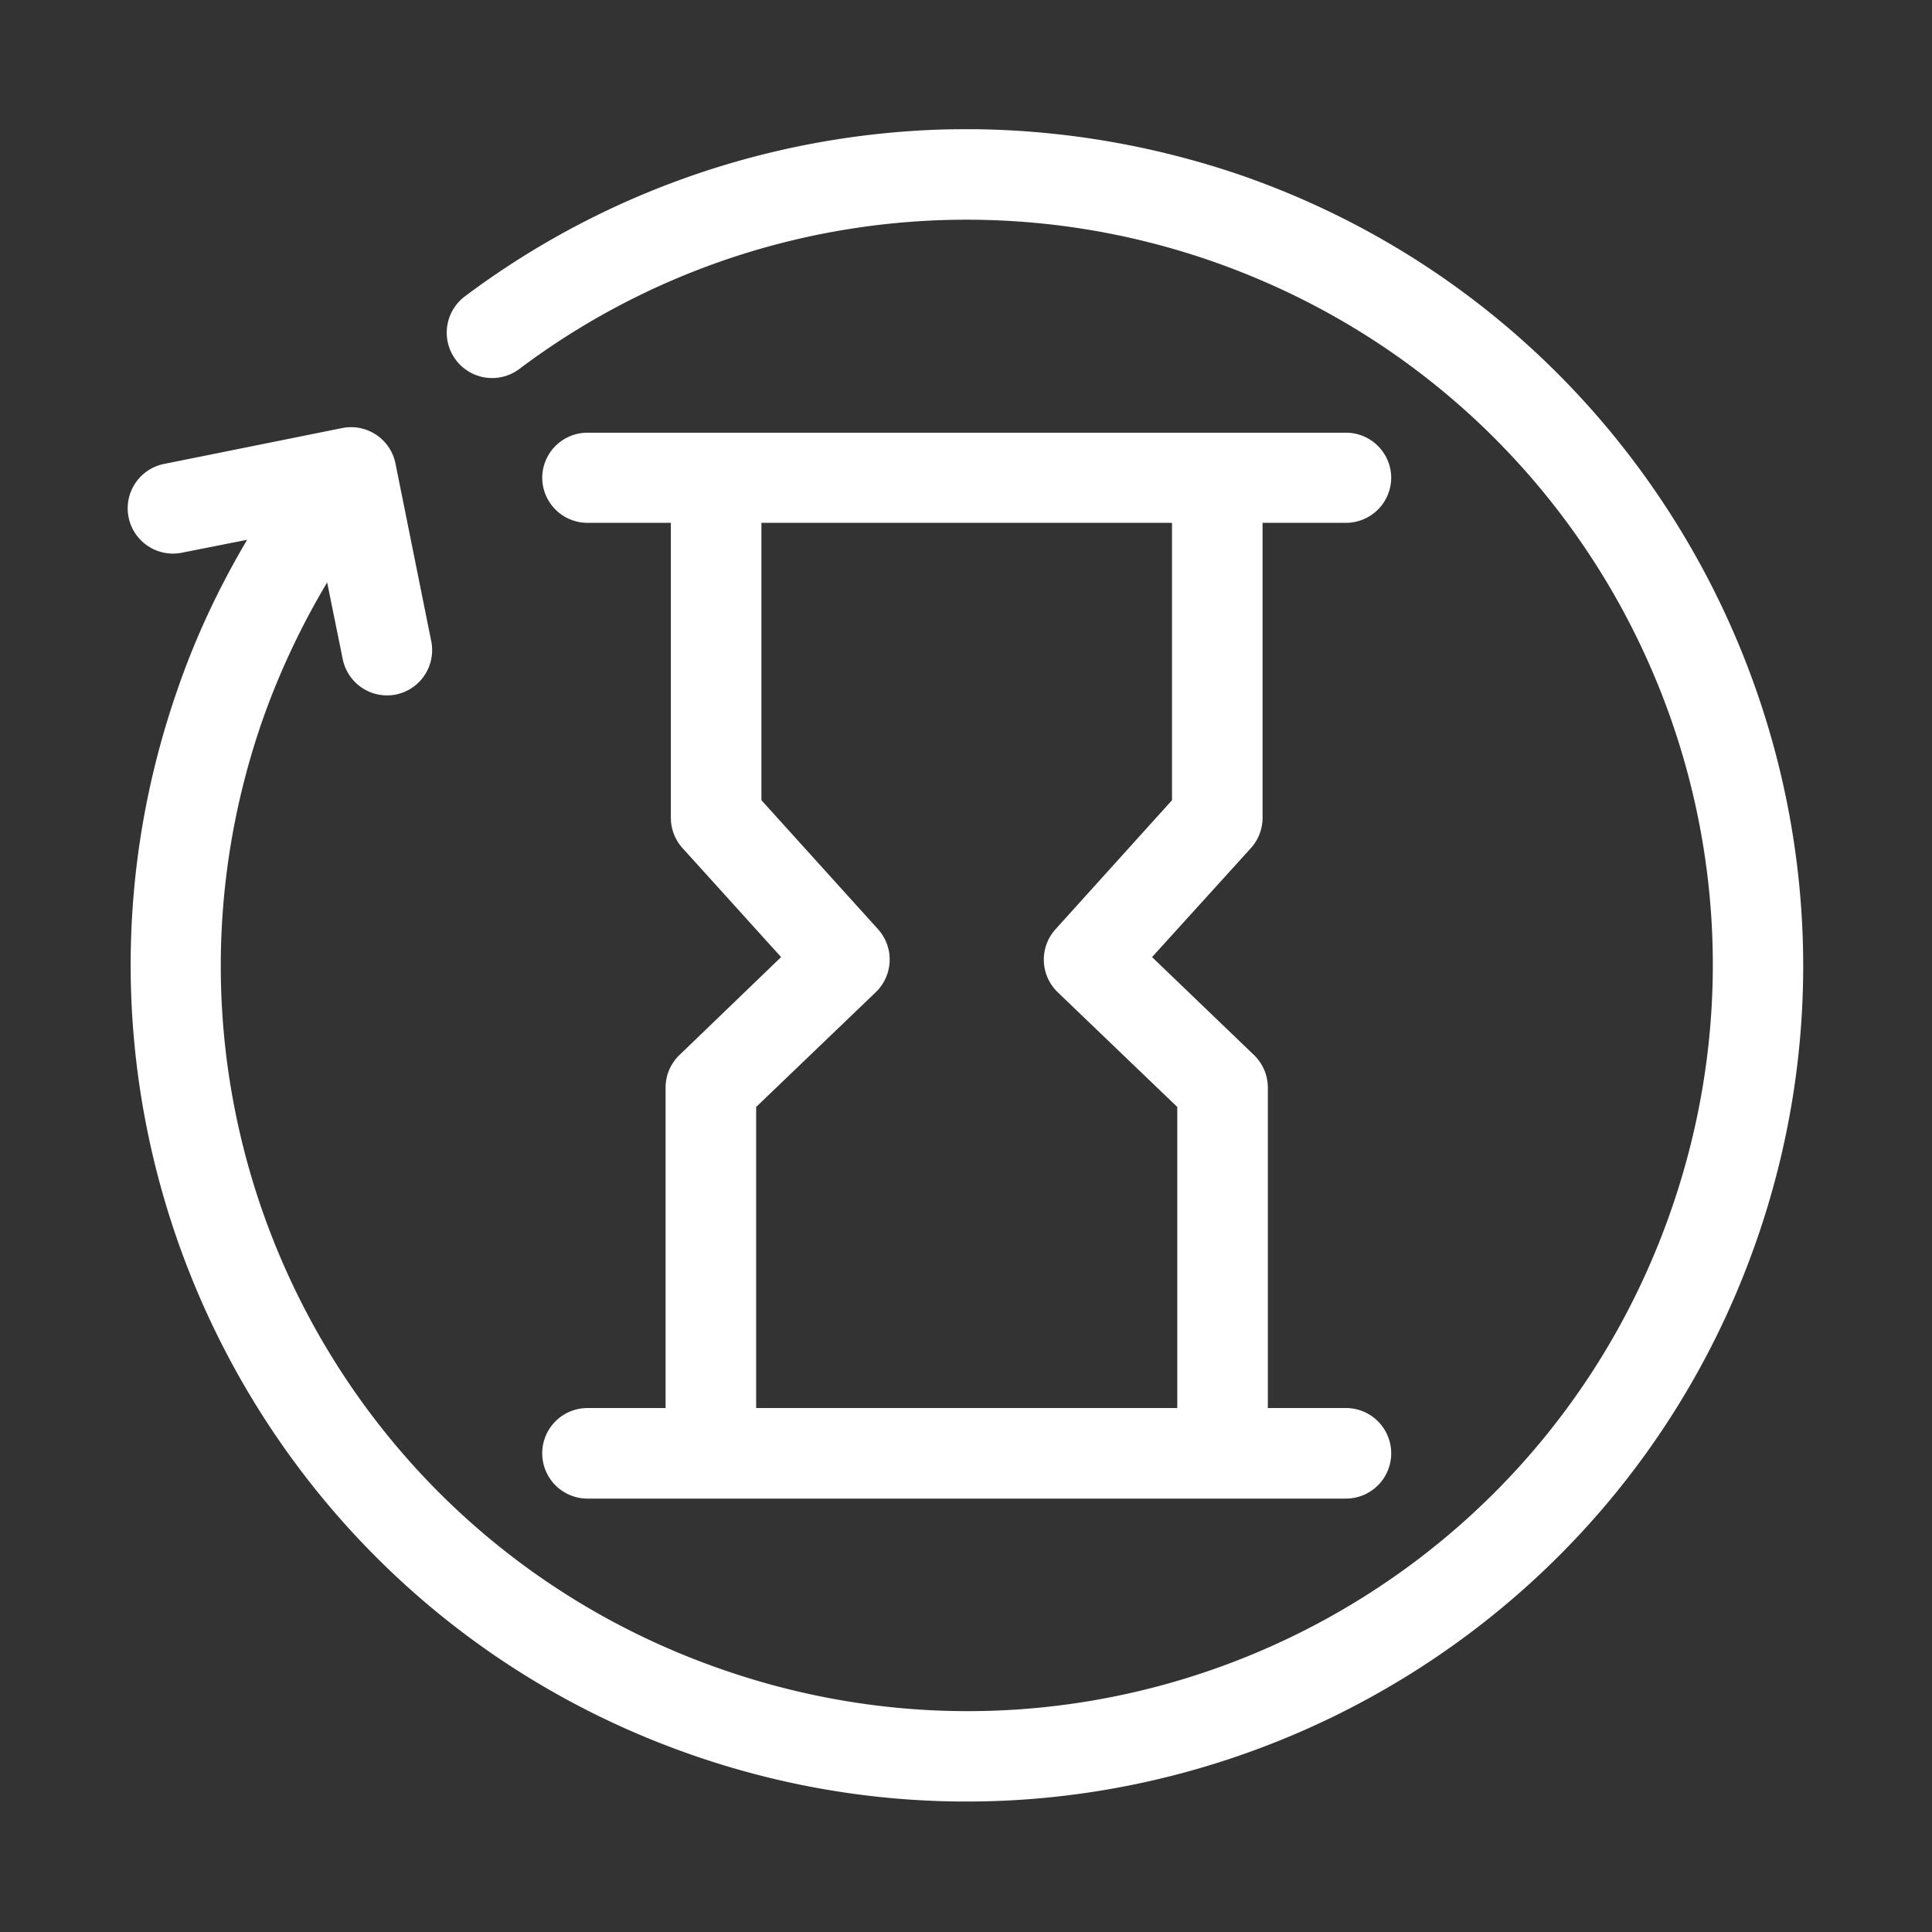 <?xml version="1.0" encoding="UTF-8"?> <svg xmlns="http://www.w3.org/2000/svg" xmlns:xlink="http://www.w3.org/1999/xlink" xmlns:svgjs="http://svgjs.dev/svgjs" height="300" viewBox="0 0 135.47 135.47" width="300" version="1.1"><rect x="0" y="0" width="135.47" height="135.47" fill="#333333" stroke="none"/><g width="100%" height="100%" transform="matrix(1,0,0,1,0,0)"><g stroke-linecap="round" transform="translate(541.92 541.88)"><path d="m-500.72-511.54a3.175 3.175 0 0 0 -3.18 3.14 3.175 3.175 0 0 0 3.18 3.18h5.84v20.66a3.175 3.175 0 0 0 .82 2.15l6.91 7.64-7.12 6.86a3.175 3.175 0 0 0 -.98 2.27v22.49h-5.47a3.175 3.175 0 0 0 -3.18 3.18 3.175 3.175 0 0 0 3.18 3.17h53.18a3.175 3.175 0 0 0 3.17-3.17 3.175 3.175 0 0 0 -3.17-3.18h-5.48v-22.49a3.175 3.175 0 0 0 -.98-2.27l-7.14-6.86 6.93-7.64a3.175 3.175 0 0 0 .82-2.15v-20.66h5.85a3.175 3.175 0 0 0 3.17-3.18 3.175 3.175 0 0 0 -3.17-3.14zm12.19 6.32h28.79v19.45l-8.17 9.05a3.175 3.175 0 0 0 .15 4.41l8.39 8.05v21.11h-29.53v-21.11l8.39-8.05a3.175 3.175 0 0 0 .16-4.41l-8.18-9.05z" fill="#ffffff" fill-opacity="1" data-original-color="#000000ff" stroke="none" stroke-opacity="1"></path><path d="m-473.5-532.82c-.87 0-1.77 0-2.64.03-11.83.42-23.45 4.39-33.18 11.69a3.175 3.175 0 0 0 -.64 4.45 3.175 3.175 0 0 0 4.47.63c13.87-10.42 32.02-13.25 48.42-7.59 27.34 9.45 41.81 39.16 32.36 66.49-9.44 27.33-39.16 41.78-66.49 32.33-27.33-9.42-41.78-39.13-32.36-66.46 1.19-3.41 2.73-6.69 4.58-9.79l1.09 5.37a3.175 3.175 0 0 0 3.73 2.49 3.175 3.175 0 0 0 2.48-3.73l-2.51-12.47a3.175 3.175 0 0 0 -3.76-2.48l-12.46 2.51a3.175 3.175 0 0 0 -2.49 3.76 3.175 3.175 0 0 0 3.76 2.46l4.55-.9c-2.01 3.39-3.68 6.96-4.95 10.69-10.55 30.59 5.69 64 36.28 74.56 30.56 10.56 64-5.69 74.56-36.27 10.56-30.56-5.72-64.01-36.28-74.57-6.05-2.06-12.3-3.12-18.52-3.2z" stroke-linejoin="round" paint-order="fill markers stroke" fill="#ffffff" fill-opacity="1" data-original-color="#000000ff" stroke="none" stroke-opacity="1"></path></g></g></svg> 